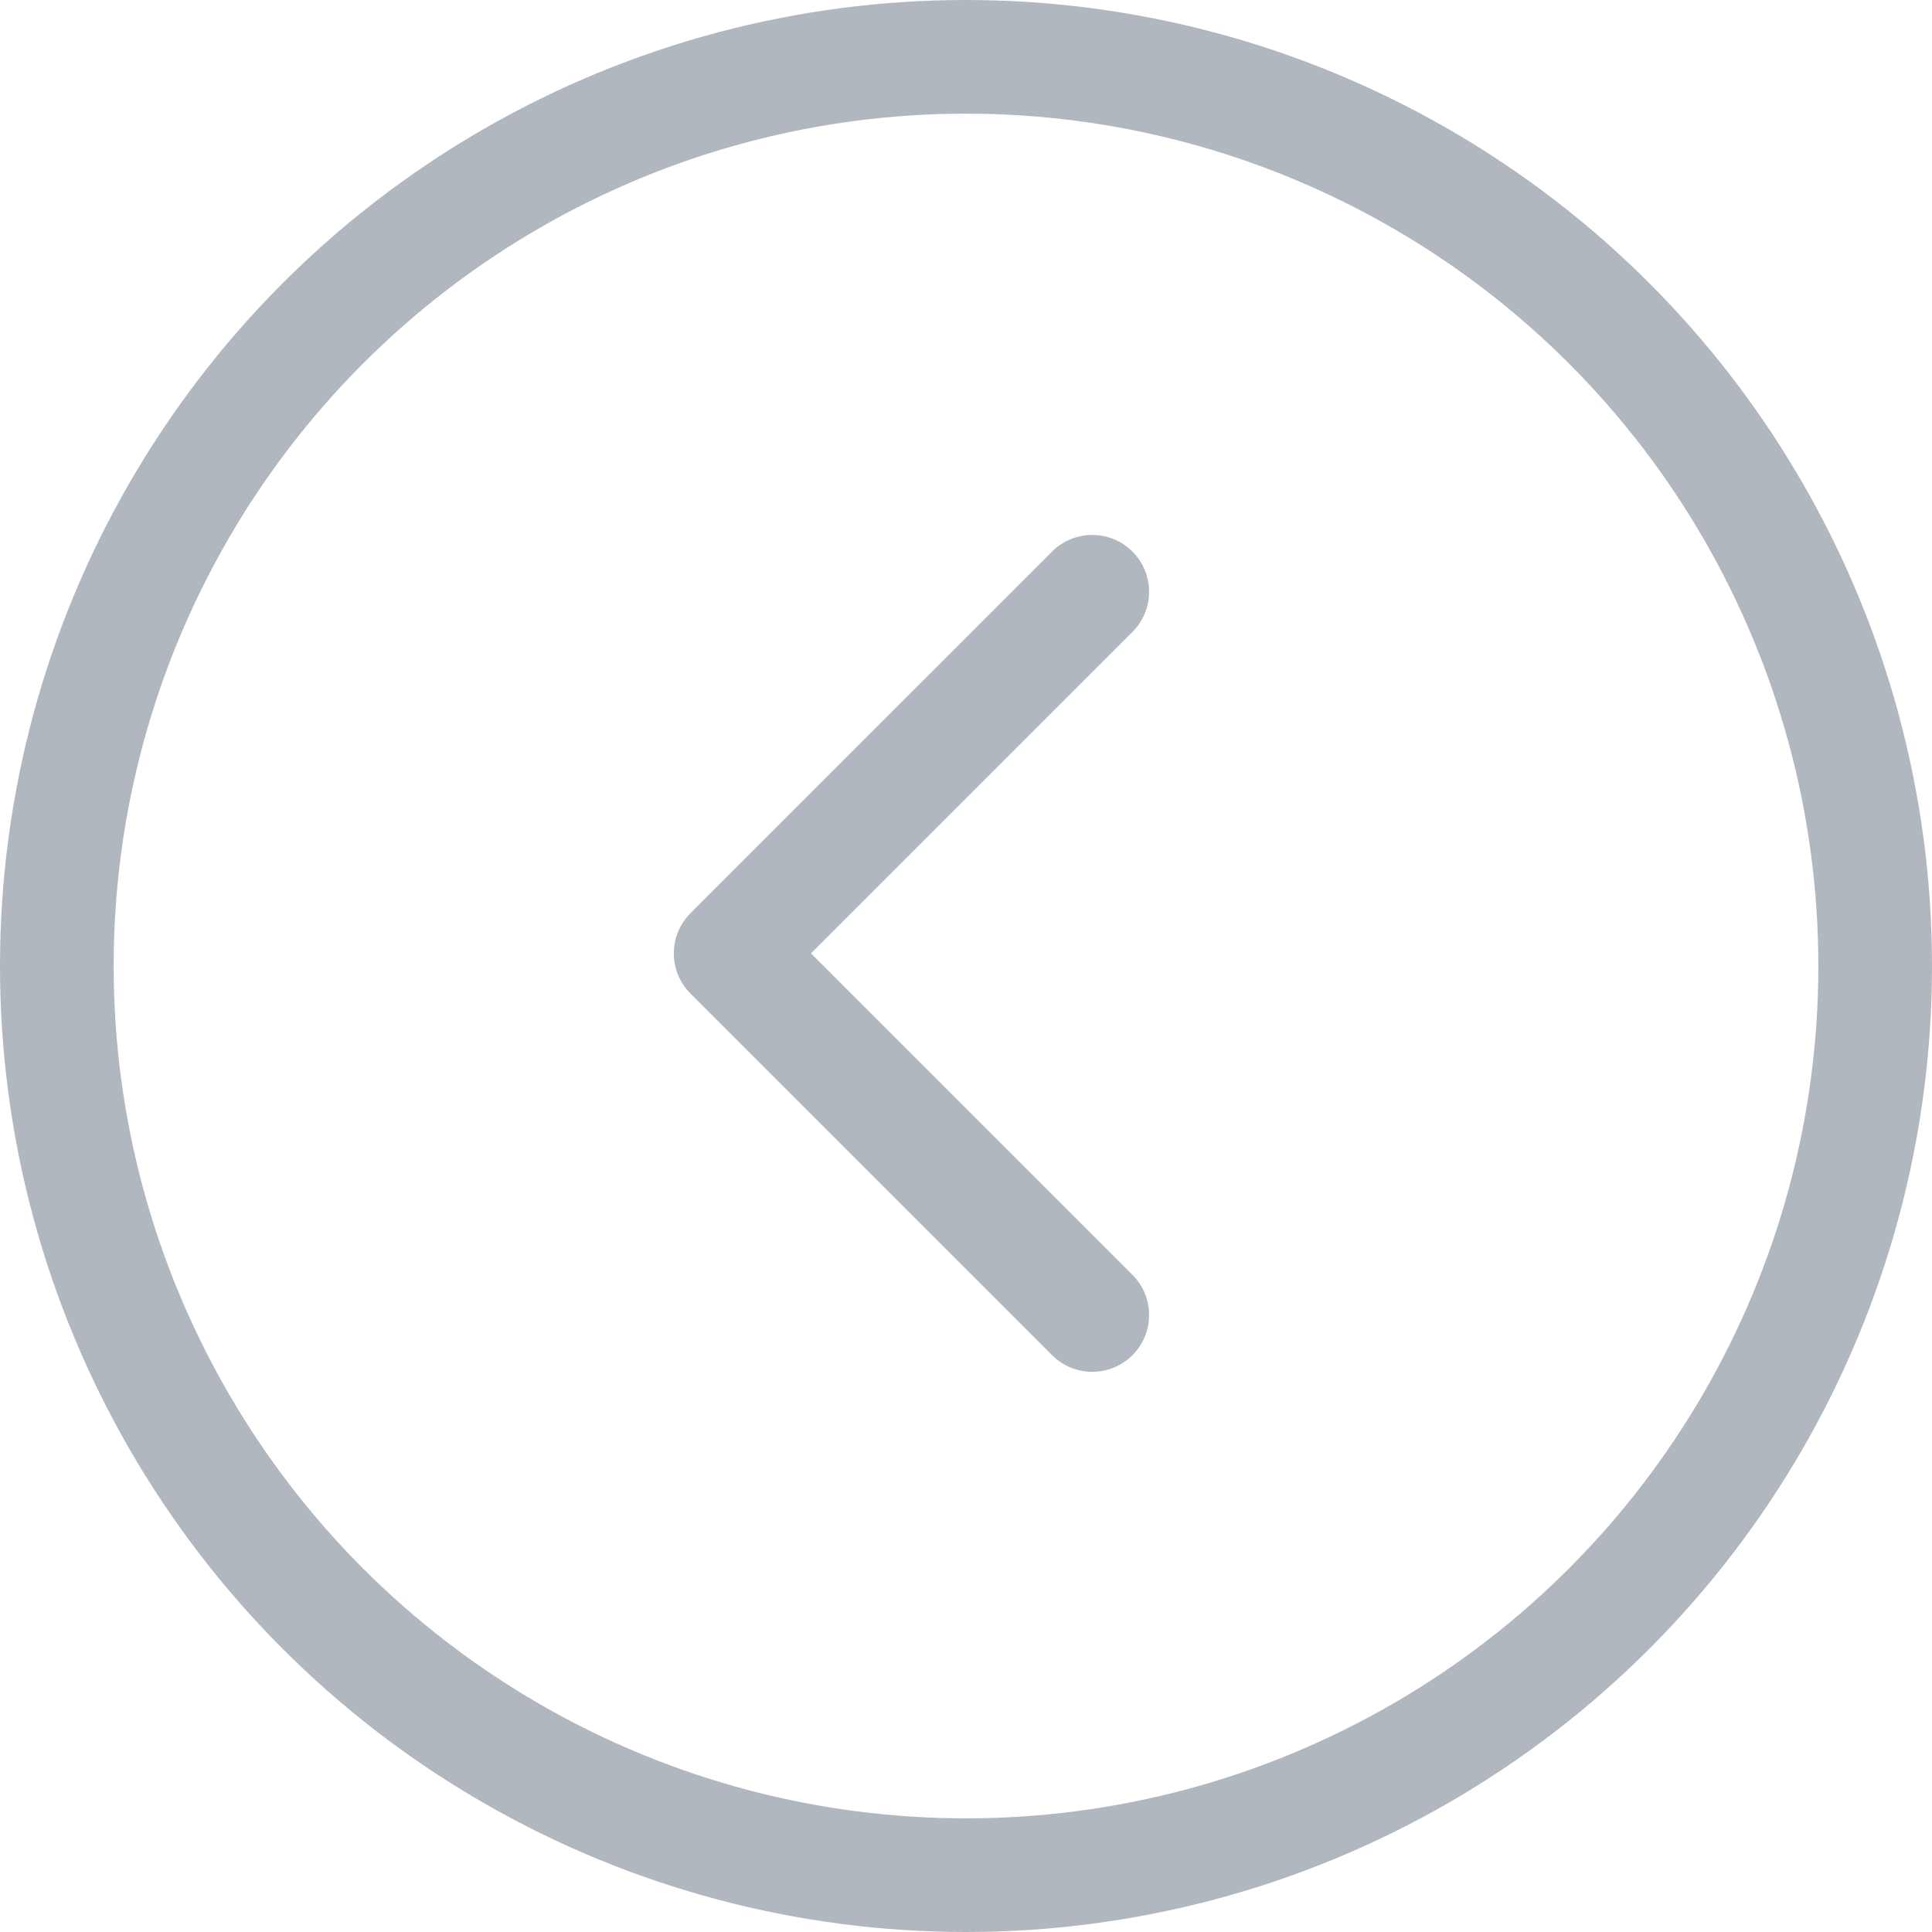 <?xml version="1.0" encoding="UTF-8" standalone="no"?>
<svg width="34px" height="34px" viewBox="0 0 34 34" version="1.1" xmlns="http://www.w3.org/2000/svg" xmlns:xlink="http://www.w3.org/1999/xlink">
    <!-- Generator: Sketch 46.2 (44496) - http://www.bohemiancoding.com/sketch -->
    <title>Group 4 Copy</title>
    <desc>Created with Sketch.</desc>
    <defs></defs>
    <g id="Развитие" stroke="none" stroke-width="1" fill="none" fill-rule="evenodd">
        <g id="Раб-стол-ОТкрытая-инфографика" transform="translate(-474, -318)">
            <g id="Group-4-Copy" transform="translate(491, 335) scale(-1, 1) translate(-491, -335) translate(475, 319)">
                <g id="Group-7">
                    <circle id="Oval-2" stroke="#B1B7BE" stroke-width="2" cx="16" cy="16" r="16"></circle>
                    <path d="M10.278,12.278 L10.278,20.278 C10.278,20.83 9.83,21.278 9.278,21.278 C8.726,21.278 8.278,20.83 8.278,20.278 L8.278,11.278 L8.278,11.278 C8.278,11.002 8.39,10.752 8.571,10.571 C8.752,10.39 9.002,10.278 9.278,10.278 L18.278,10.278 C18.83,10.278 19.278,10.726 19.278,11.278 C19.278,11.83 18.83,12.278 18.278,12.278 L10.278,12.278 Z" id="Combined-Shape" fill="#B1B7BE" transform="translate(13.778, 15.778) rotate(-225) translate(-13.778, -15.778) "></path>
                </g>
            </g>
        </g>
    </g>
</svg>